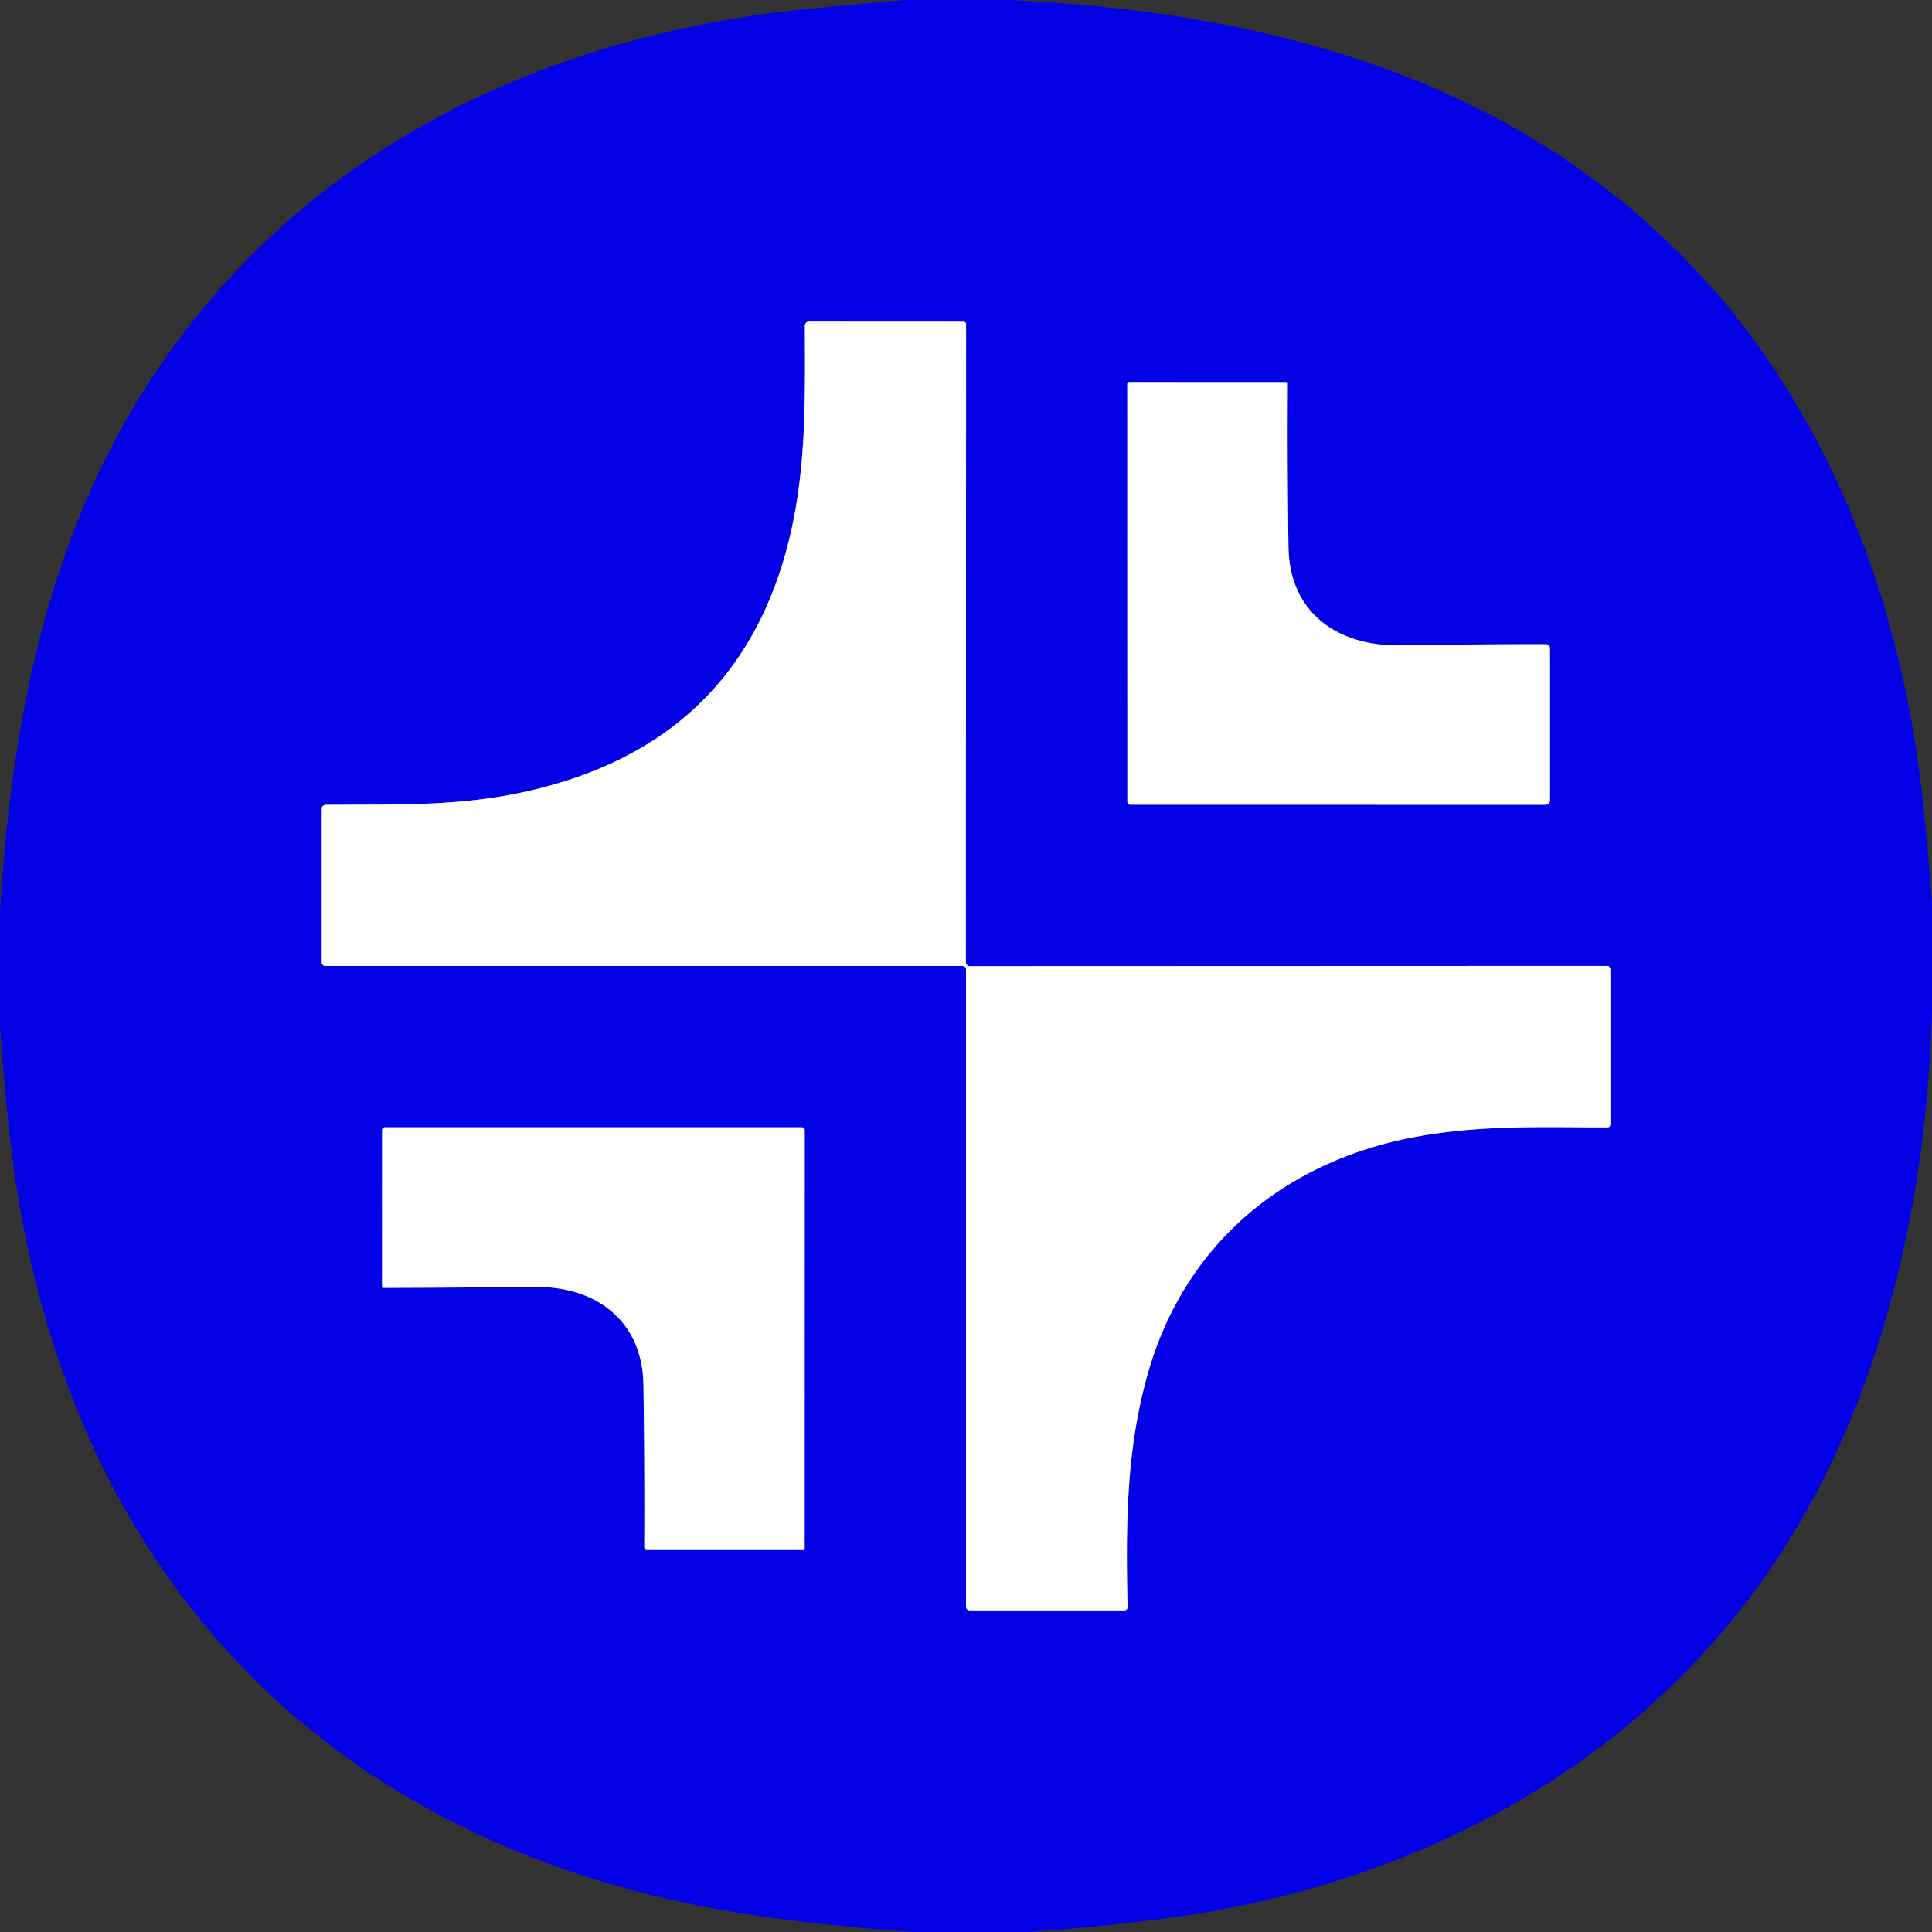 <?xml version="1.0" encoding="UTF-8" standalone="no"?>
<!DOCTYPE svg PUBLIC "-//W3C//DTD SVG 1.1//EN" "http://www.w3.org/Graphics/SVG/1.1/DTD/svg11.dtd">
<svg xmlns="http://www.w3.org/2000/svg" version="1.1" viewBox="0.00 0.00 256.00 256.00">
<rect x="0.00" y="0.00" width="256.00" height="256.00" fill="#333333" stroke="none"/>
<g stroke-width="2.00" fill="none" stroke-linecap="butt">
<path stroke="#8280f2" vector-effect="non-scaling-stroke" d="
  M 128.00 128.50
  L 128.00 212.81
  Q 128.00 213.38 128.56 213.38
  L 149.00 213.38
  A 0.40 0.40 0.0 0 0 149.40 212.97
  C 149.20 202.53 149.14 192.59 152.02 182.26
  C 156.90 164.73 170.39 153.66 188.07 150.55
  C 196.70 149.03 204.67 149.38 212.99 149.38
  A 0.39 0.38 0.0 0 0 213.38 149.00
  L 213.38 128.44
  A 0.45 0.44 -90.0 0 0 212.94 127.99
  L 128.50 128.02
  A 0.52 0.52 0.0 0 1 127.98 127.50
  L 128.01 42.96
  A 0.34 0.33 0.0 0 0 127.67 42.63
  L 107.24 42.62
  Q 106.65 42.62 106.65 43.21
  C 106.67 53.60 106.90 63.38 104.03 73.51
  Q 97.57 96.28 75.02 103.45
  C 63.66 107.06 54.28 106.54 43.22 106.65
  Q 42.63 106.65 42.63 107.25
  L 42.63 127.44
  Q 42.63 128.00 43.19 128.00
  L 127.50 128.00
  Q 128.00 128.00 128.00 128.50"
/>
<path stroke="#8280f2" vector-effect="non-scaling-stroke" d="
  M 185.45 85.51
  C 177.35 85.64 170.85 81.27 170.73 72.49
  Q 170.57 61.65 170.64 50.85
  A 0.23 0.22 -0.0 0 0 170.41 50.63
  L 149.57 50.62
  A 0.20 0.19 0.0 0 0 149.37 50.81
  L 149.38 106.25
  A 0.38 0.37 -90.0 0 0 149.75 106.63
  L 204.74 106.64
  Q 205.38 106.64 205.38 106.01
  L 205.38 85.98
  Q 205.38 85.36 204.76 85.36
  Q 195.06 85.36 185.45 85.51"
/>
<path stroke="#8280f2" vector-effect="non-scaling-stroke" d="
  M 71.00 170.53
  C 78.96 170.45 85.14 174.99 85.26 183.51
  Q 85.42 194.32 85.37 205.01
  Q 85.37 205.38 85.74 205.38
  L 106.43 205.38
  A 0.19 0.19 0.0 0 0 106.62 205.19
  L 106.63 149.75
  A 0.38 0.38 0.0 0 0 106.25 149.37
  L 51.00 149.37
  A 0.38 0.37 -90.0 0 0 50.63 149.75
  L 50.62 170.41
  A 0.24 0.24 0.0 0 0 50.86 170.65
  Q 60.99 170.62 71.00 170.53"
/>
</g>
<path fill="#0400e5" d="
  M 119.88 0.00
  L 133.75 0.00
  C 169.68 1.68 203.57 11.10 227.76 39.21
  C 242.88 56.78 251.45 79.82 254.37 102.63
  Q 255.13 108.58 256.00 119.64
  L 256.00 133.98
  C 255.37 155.74 250.96 178.15 240.81 197.53
  C 223.32 230.93 190.47 249.63 153.74 254.29
  Q 144.99 255.40 136.11 256.00
  L 121.00 256.00
  C 105.54 254.84 91.59 253.25 76.78 248.37
  C 32.68 233.85 7.55 198.99 1.64 153.37
  Q 0.79 146.77 0.00 136.12
  L 0.00 120.76
  C 1.55 95.37 6.36 70.48 20.81 49.04
  C 40.81 19.36 72.81 4.36 108.01 1.09
  Q 113.93 0.54 119.88 0.00
  Z
  M 128.00 128.50
  L 128.00 212.81
  Q 128.00 213.38 128.56 213.38
  L 149.00 213.38
  A 0.40 0.40 0.0 0 0 149.40 212.97
  C 149.20 202.53 149.14 192.59 152.02 182.26
  C 156.90 164.73 170.39 153.66 188.07 150.55
  C 196.70 149.03 204.67 149.38 212.99 149.38
  A 0.39 0.38 0.0 0 0 213.38 149.00
  L 213.38 128.44
  A 0.45 0.44 -90.0 0 0 212.94 127.99
  L 128.50 128.02
  A 0.52 0.52 0.0 0 1 127.98 127.50
  L 128.01 42.96
  A 0.34 0.33 0.0 0 0 127.67 42.63
  L 107.24 42.62
  Q 106.65 42.62 106.65 43.21
  C 106.67 53.60 106.90 63.38 104.03 73.51
  Q 97.57 96.28 75.02 103.45
  C 63.66 107.06 54.28 106.54 43.22 106.65
  Q 42.63 106.65 42.63 107.25
  L 42.63 127.44
  Q 42.63 128.00 43.19 128.00
  L 127.50 128.00
  Q 128.00 128.00 128.00 128.50
  Z
  M 185.45 85.51
  C 177.35 85.64 170.85 81.27 170.73 72.49
  Q 170.57 61.65 170.64 50.85
  A 0.23 0.22 -0.0 0 0 170.41 50.63
  L 149.57 50.62
  A 0.20 0.19 0.0 0 0 149.37 50.81
  L 149.38 106.25
  A 0.38 0.37 -90.0 0 0 149.75 106.63
  L 204.74 106.64
  Q 205.38 106.64 205.38 106.01
  L 205.38 85.98
  Q 205.38 85.36 204.76 85.36
  Q 195.06 85.36 185.45 85.51
  Z
  M 71.00 170.53
  C 78.96 170.45 85.14 174.99 85.26 183.51
  Q 85.42 194.32 85.37 205.01
  Q 85.37 205.38 85.74 205.38
  L 106.43 205.38
  A 0.19 0.19 0.0 0 0 106.62 205.19
  L 106.63 149.75
  A 0.38 0.38 0.0 0 0 106.25 149.37
  L 51.00 149.37
  A 0.38 0.37 -90.0 0 0 50.63 149.75
  L 50.62 170.41
  A 0.24 0.24 0.0 0 0 50.86 170.65
  Q 60.99 170.62 71.00 170.53
  Z"
/>
<path fill="#ffffff" d="
  M 127.50 128.00
  L 43.19 128.00
  Q 42.63 128.00 42.63 127.44
  L 42.63 107.25
  Q 42.63 106.65 43.22 106.65
  C 54.28 106.54 63.66 107.06 75.02 103.45
  Q 97.57 96.28 104.03 73.51
  C 106.90 63.38 106.67 53.60 106.65 43.21
  Q 106.65 42.62 107.24 42.62
  L 127.67 42.63
  A 0.34 0.33 -0.0 0 1 128.01 42.96
  L 127.98 127.50
  A 0.52 0.52 0.0 0 0 128.50 128.02
  L 212.94 127.99
  A 0.45 0.44 90.0 0 1 213.38 128.44
  L 213.38 149.00
  A 0.39 0.38 0.0 0 1 212.99 149.38
  C 204.67 149.38 196.70 149.03 188.07 150.55
  C 170.39 153.66 156.90 164.73 152.02 182.26
  C 149.14 192.59 149.20 202.53 149.40 212.97
  A 0.40 0.40 0.0 0 1 149.00 213.38
  L 128.56 213.38
  Q 128.00 213.38 128.00 212.81
  L 128.00 128.50
  Q 128.00 128.00 127.50 128.00
  Z"
/>
<path fill="#ffffff" d="
  M 170.73 72.49
  C 170.85 81.27 177.35 85.64 185.45 85.51
  Q 195.06 85.36 204.76 85.36
  Q 205.38 85.36 205.38 85.98
  L 205.38 106.01
  Q 205.38 106.64 204.74 106.64
  L 149.75 106.63
  A 0.38 0.37 90.0 0 1 149.38 106.25
  L 149.37 50.81
  A 0.20 0.19 -0.0 0 1 149.57 50.62
  L 170.41 50.63
  A 0.23 0.22 0.0 0 1 170.64 50.85
  Q 170.57 61.65 170.73 72.49
  Z"
/>
<path fill="#ffffff" d="
  M 85.26 183.51
  C 85.14 174.99 78.96 170.45 71.00 170.53
  Q 60.99 170.62 50.86 170.65
  A 0.24 0.24 0.0 0 1 50.62 170.41
  L 50.63 149.75
  A 0.38 0.37 -90.0 0 1 51.00 149.37
  L 106.25 149.37
  A 0.38 0.38 0.0 0 1 106.63 149.75
  L 106.62 205.19
  A 0.19 0.19 0.0 0 1 106.43 205.38
  L 85.74 205.38
  Q 85.37 205.38 85.37 205.01
  Q 85.42 194.32 85.26 183.51
  Z"
/>
</svg>
